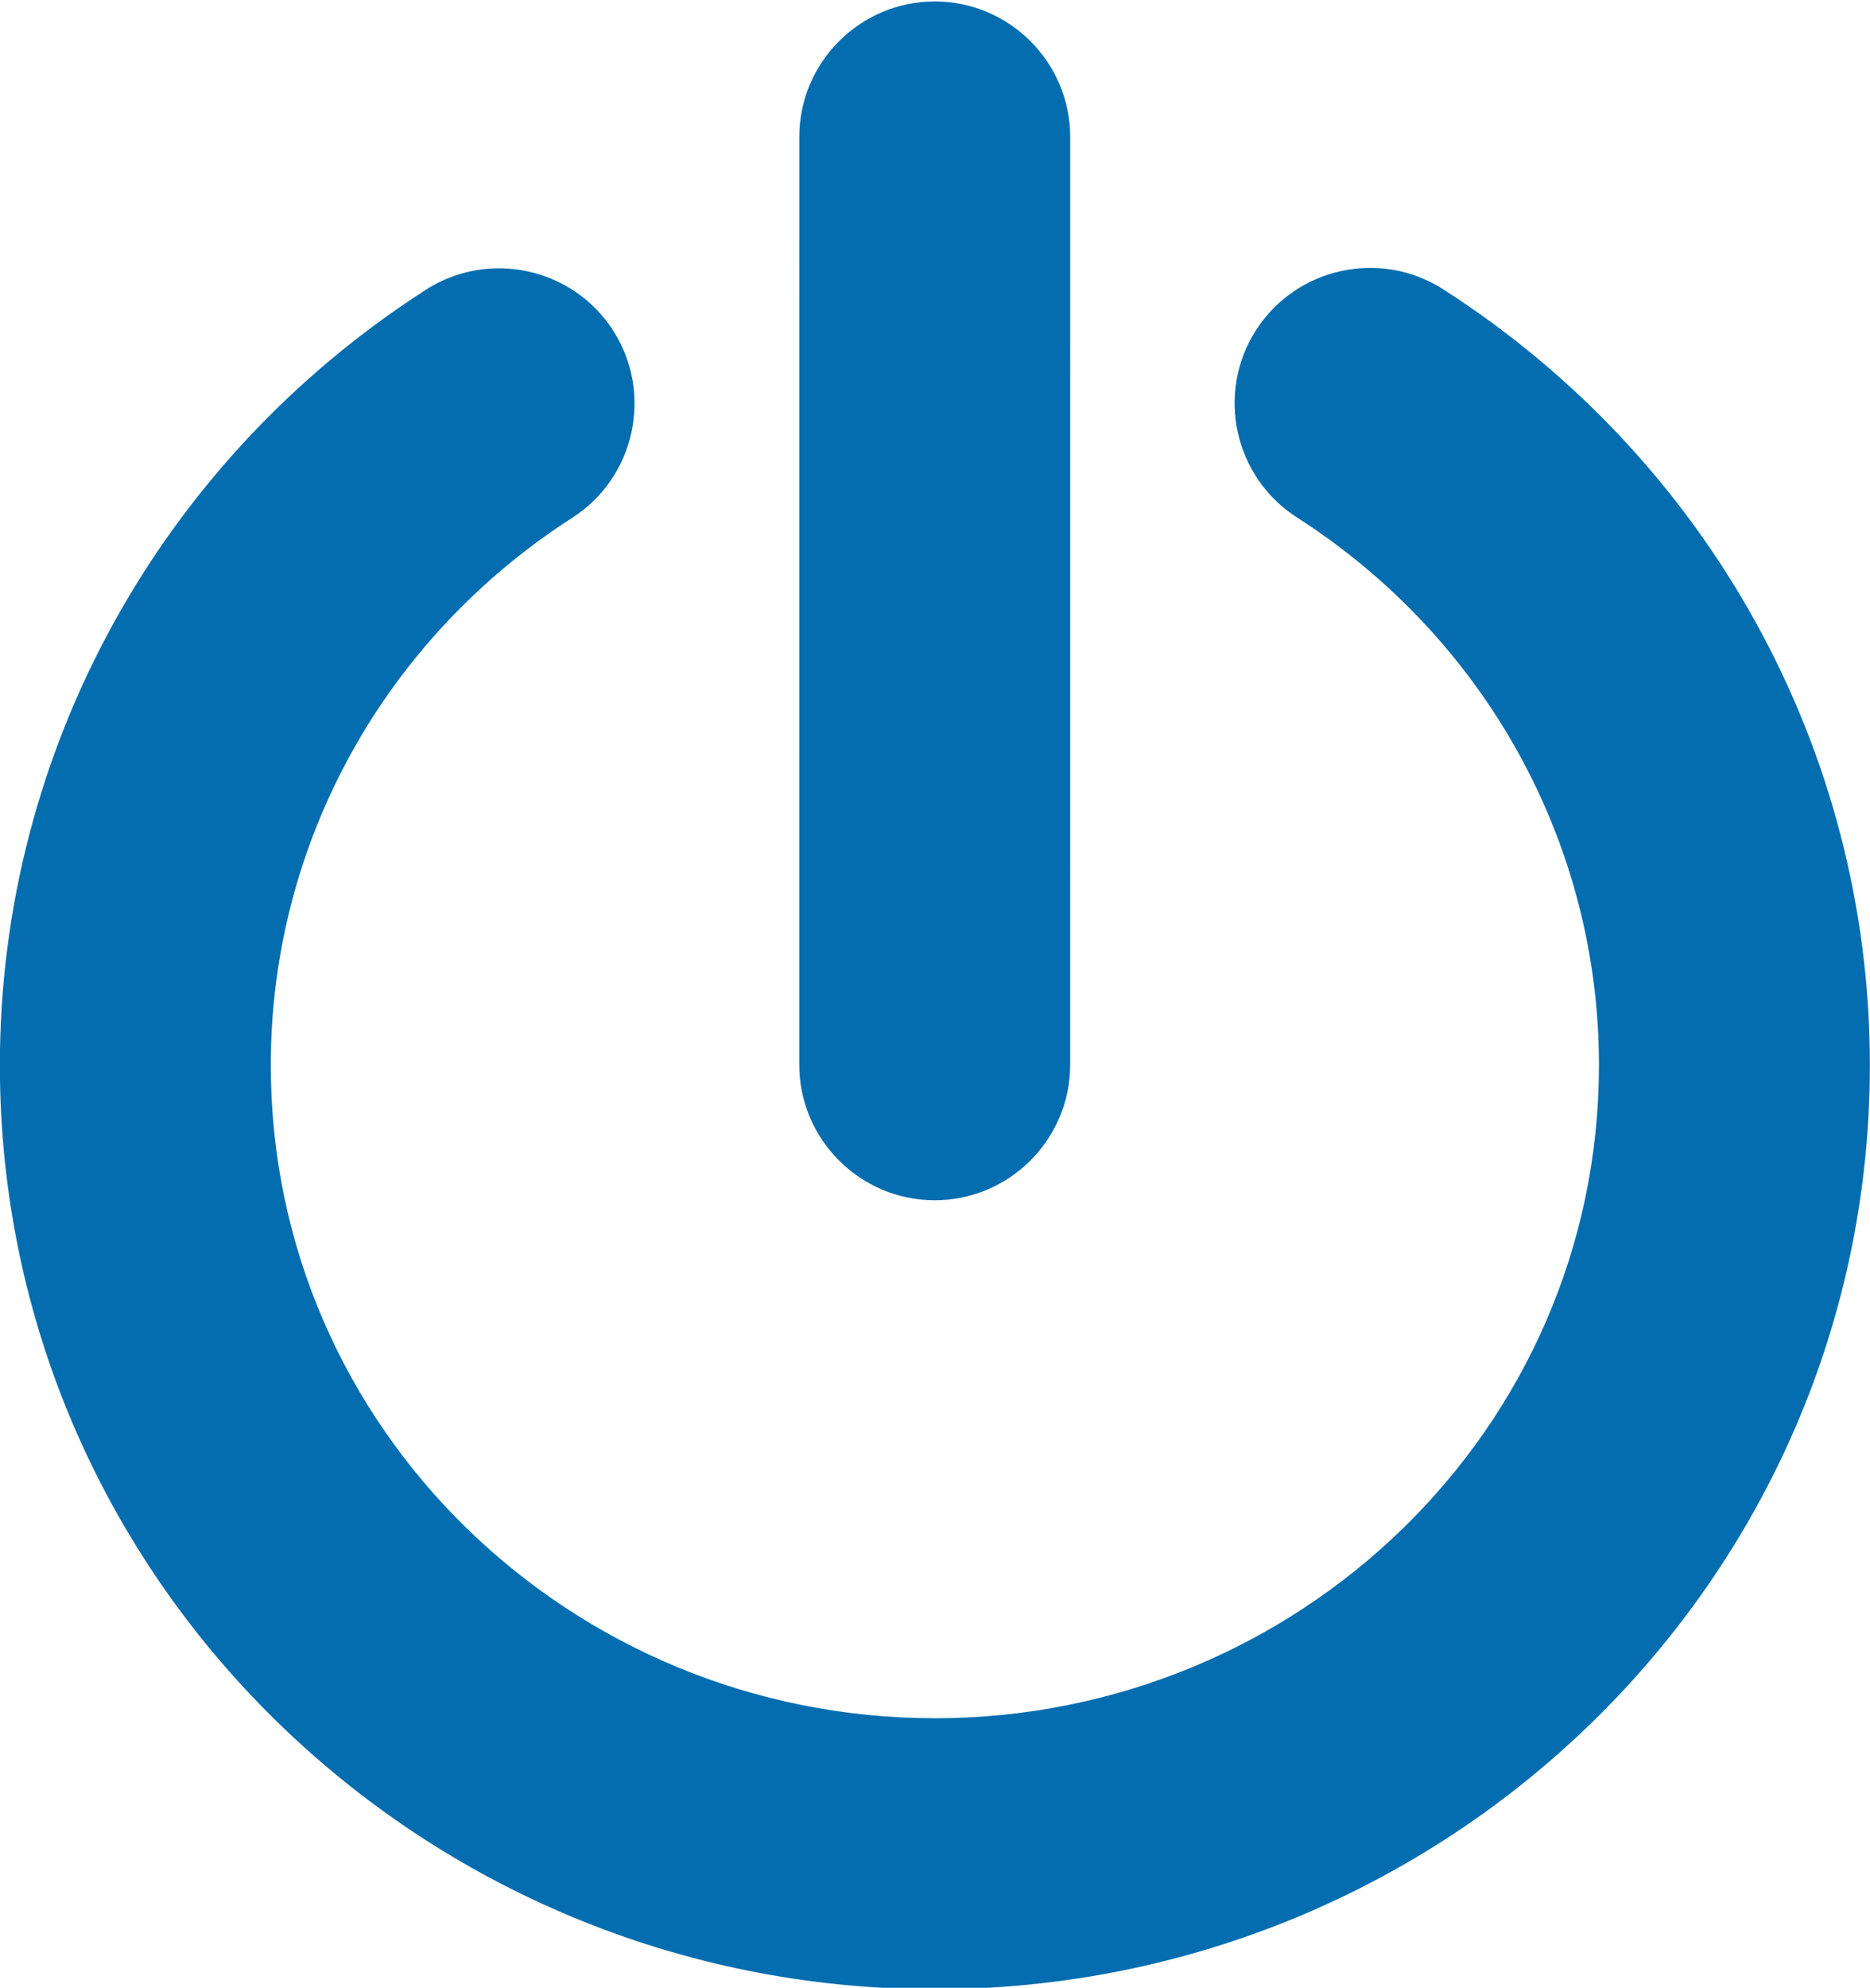 <?xml version="1.0" encoding="UTF-8"?>
<!DOCTYPE svg PUBLIC "-//W3C//DTD SVG 1.1//EN" "http://www.w3.org/Graphics/SVG/1.1/DTD/svg11.dtd">
<!-- Creator: CorelDRAW -->
<svg xmlns="http://www.w3.org/2000/svg" xml:space="preserve" width="88.38mm" height="93.92mm" version="1.1" style="shape-rendering:geometricPrecision; text-rendering:geometricPrecision; image-rendering:optimizeQuality; fill-rule:evenodd; clip-rule:evenodd"
viewBox="0 0 8838 9392"
 xmlns:xlink="http://www.w3.org/1999/xlink"
 xmlns:xodm="http://www.corel.com/coreldraw/odm/2003">
 <defs>
  <style type="text/css">
   <![CDATA[
    .fil0 {fill:#036DAF}
   ]]>
  </style>
 </defs>
 <g id="Layer_x0020_1">
  <g id="Layer_1_1_">
  </g>
  <path id="logo" class="fil0" d="M6820.5 1366.71c1250.95,801.94 2016.89,2173.24 2016.89,3665.58 0,2431.82 -1999.85,4366.57 -4418.99,4366.57 -2419.08,0 -4419,-1934.82 -4419,-4366.57 0,-1490.99 764.61,-2861.22 2013.67,-3663.42 296.71,-190.58 694.11,-103.98 884.62,192.66 190.58,296.72 103.98,694.12 -192.67,884.63 -882.8,567.01 -1425.22,1531.56 -1425.22,2586.13 0,1724.97 1426.44,3086.17 3138.6,3086.17 1712.16,0 3138.59,-1361.2 3138.59,-3086.17 0,-1055.59 -543.36,-2020.87 -1427.51,-2587.62 -296.85,-190.3 -383.78,-587.63 -193.47,-884.48 190.31,-296.85 587.63,-383.79 884.49,-193.48zm-1762.51 -719.65l-0.13 4383.82c0,352.65 -287.62,640.2 -640.2,640.2 -352.65,0 -640.2,-287.62 -640.2,-640.2l0.13 -4383.82c0,-352.65 287.62,-640.2 640.2,-640.2 352.65,0 640.2,287.62 640.2,640.2z"/>
 </g>
</svg>
